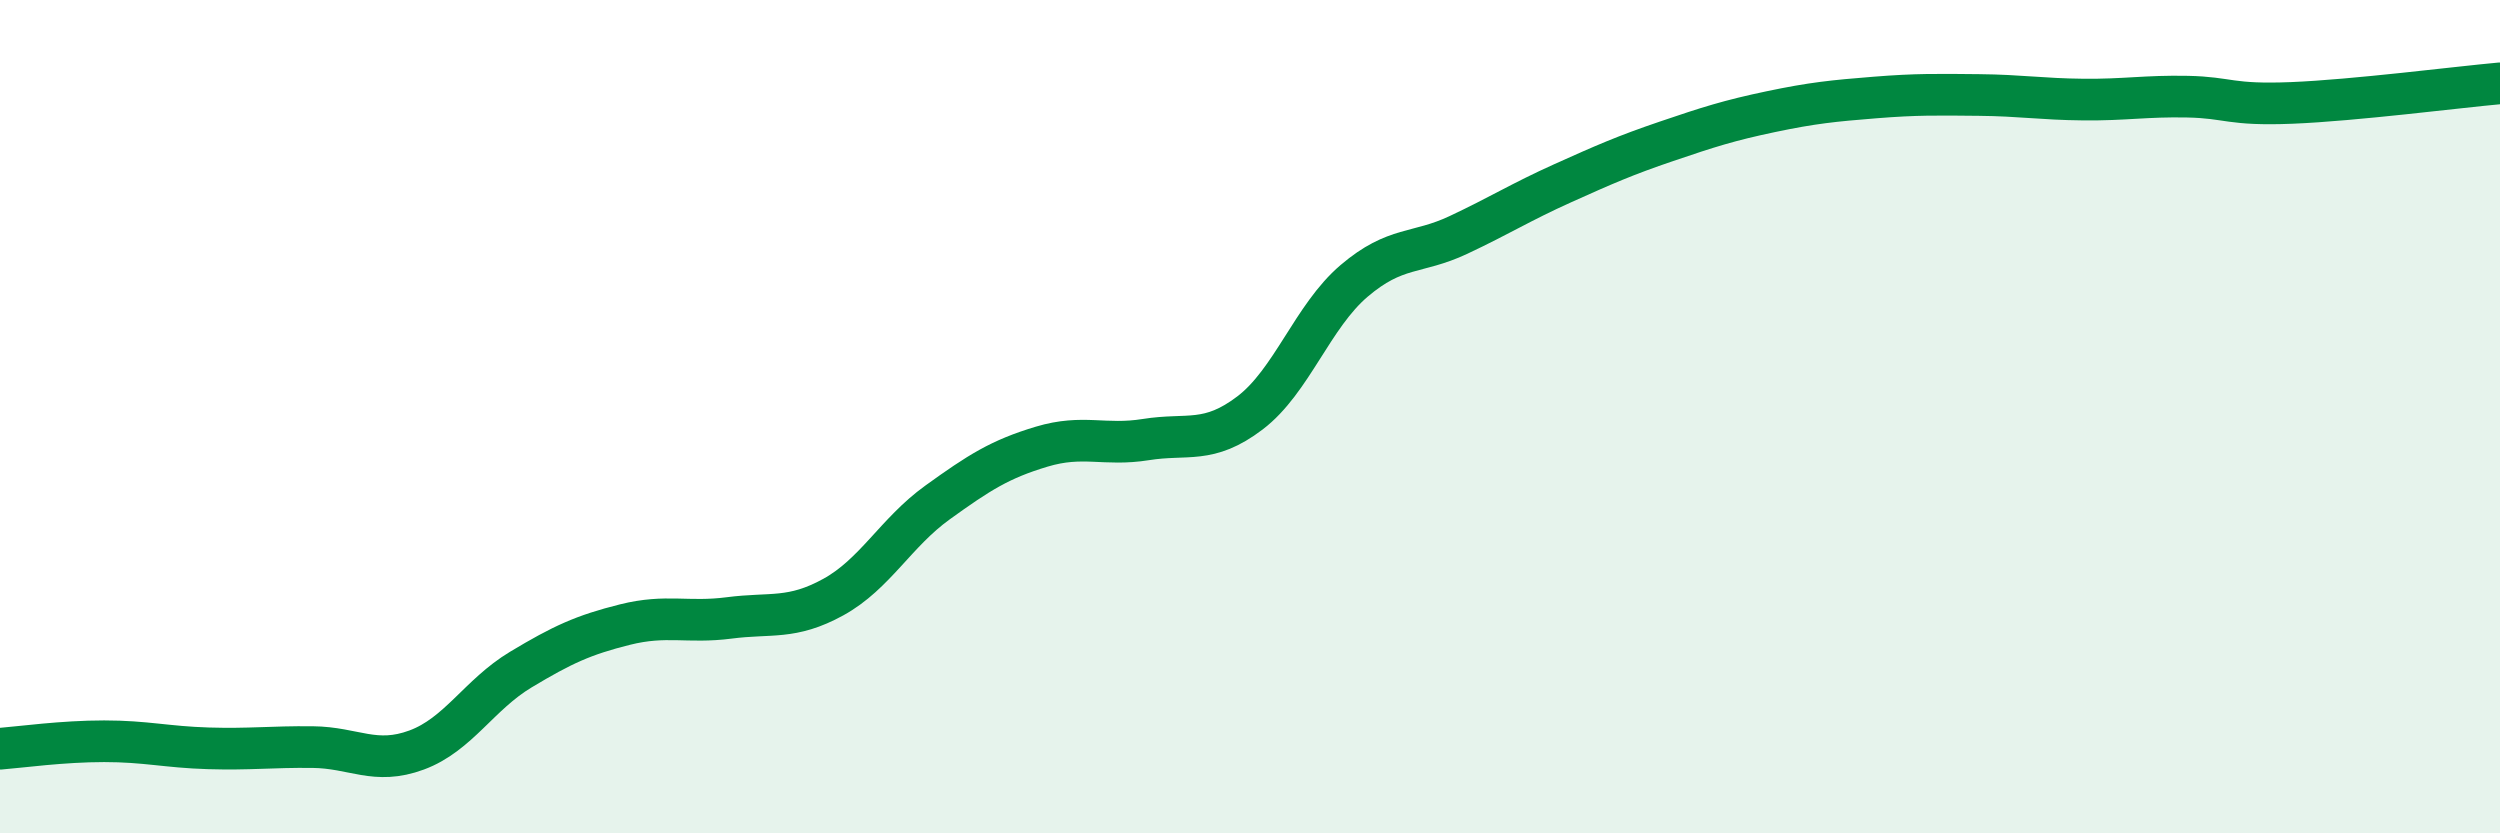 
    <svg width="60" height="20" viewBox="0 0 60 20" xmlns="http://www.w3.org/2000/svg">
      <path
        d="M 0,17.97 C 0.5,17.93 1.5,17.79 2.5,17.79 C 3.5,17.79 4,17.93 5,17.96 C 6,17.99 6.5,17.92 7.5,17.93 C 8.5,17.94 9,18.37 10,18 C 11,17.63 11.5,16.67 12.5,16.07 C 13.5,15.47 14,15.24 15,14.99 C 16,14.74 16.5,14.96 17.5,14.83 C 18.5,14.7 19,14.88 20,14.33 C 21,13.78 21.5,12.78 22.5,12.06 C 23.5,11.34 24,11.02 25,10.72 C 26,10.42 26.5,10.71 27.5,10.55 C 28.5,10.39 29,10.67 30,9.91 C 31,9.15 31.5,7.59 32.5,6.74 C 33.5,5.89 34,6.11 35,5.64 C 36,5.17 36.5,4.85 37.5,4.4 C 38.5,3.95 39,3.73 40,3.39 C 41,3.05 41.5,2.89 42.5,2.68 C 43.5,2.47 44,2.42 45,2.34 C 46,2.26 46.5,2.27 47.5,2.28 C 48.5,2.29 49,2.38 50,2.39 C 51,2.4 51.5,2.3 52.5,2.32 C 53.5,2.34 53.5,2.53 55,2.47 C 56.5,2.41 59,2.09 60,2L60 20L0 20Z"
        fill="#008740"
        opacity="0.1"
        stroke-linecap="round"
        stroke-linejoin="round"
      />
      <path
        d="M 0,17.97 C 0.5,17.93 1.5,17.79 2.5,17.79 C 3.5,17.79 4,17.93 5,17.96 C 6,17.99 6.5,17.92 7.5,17.93 C 8.5,17.94 9,18.37 10,18 C 11,17.63 11.5,16.67 12.5,16.07 C 13.5,15.47 14,15.24 15,14.99 C 16,14.74 16.5,14.96 17.5,14.83 C 18.5,14.7 19,14.88 20,14.33 C 21,13.78 21.5,12.78 22.5,12.06 C 23.5,11.34 24,11.02 25,10.72 C 26,10.42 26.5,10.71 27.5,10.55 C 28.5,10.39 29,10.67 30,9.91 C 31,9.15 31.5,7.59 32.5,6.74 C 33.5,5.89 34,6.11 35,5.64 C 36,5.17 36.5,4.85 37.5,4.4 C 38.5,3.95 39,3.73 40,3.39 C 41,3.05 41.5,2.89 42.5,2.68 C 43.5,2.47 44,2.42 45,2.34 C 46,2.26 46.5,2.27 47.5,2.28 C 48.5,2.29 49,2.38 50,2.39 C 51,2.4 51.5,2.3 52.5,2.32 C 53.5,2.34 53.5,2.53 55,2.47 C 56.5,2.41 59,2.09 60,2"
        stroke="#008740"
        stroke-width="1"
        fill="none"
        stroke-linecap="round"
        stroke-linejoin="round"
      />
    </svg>
  